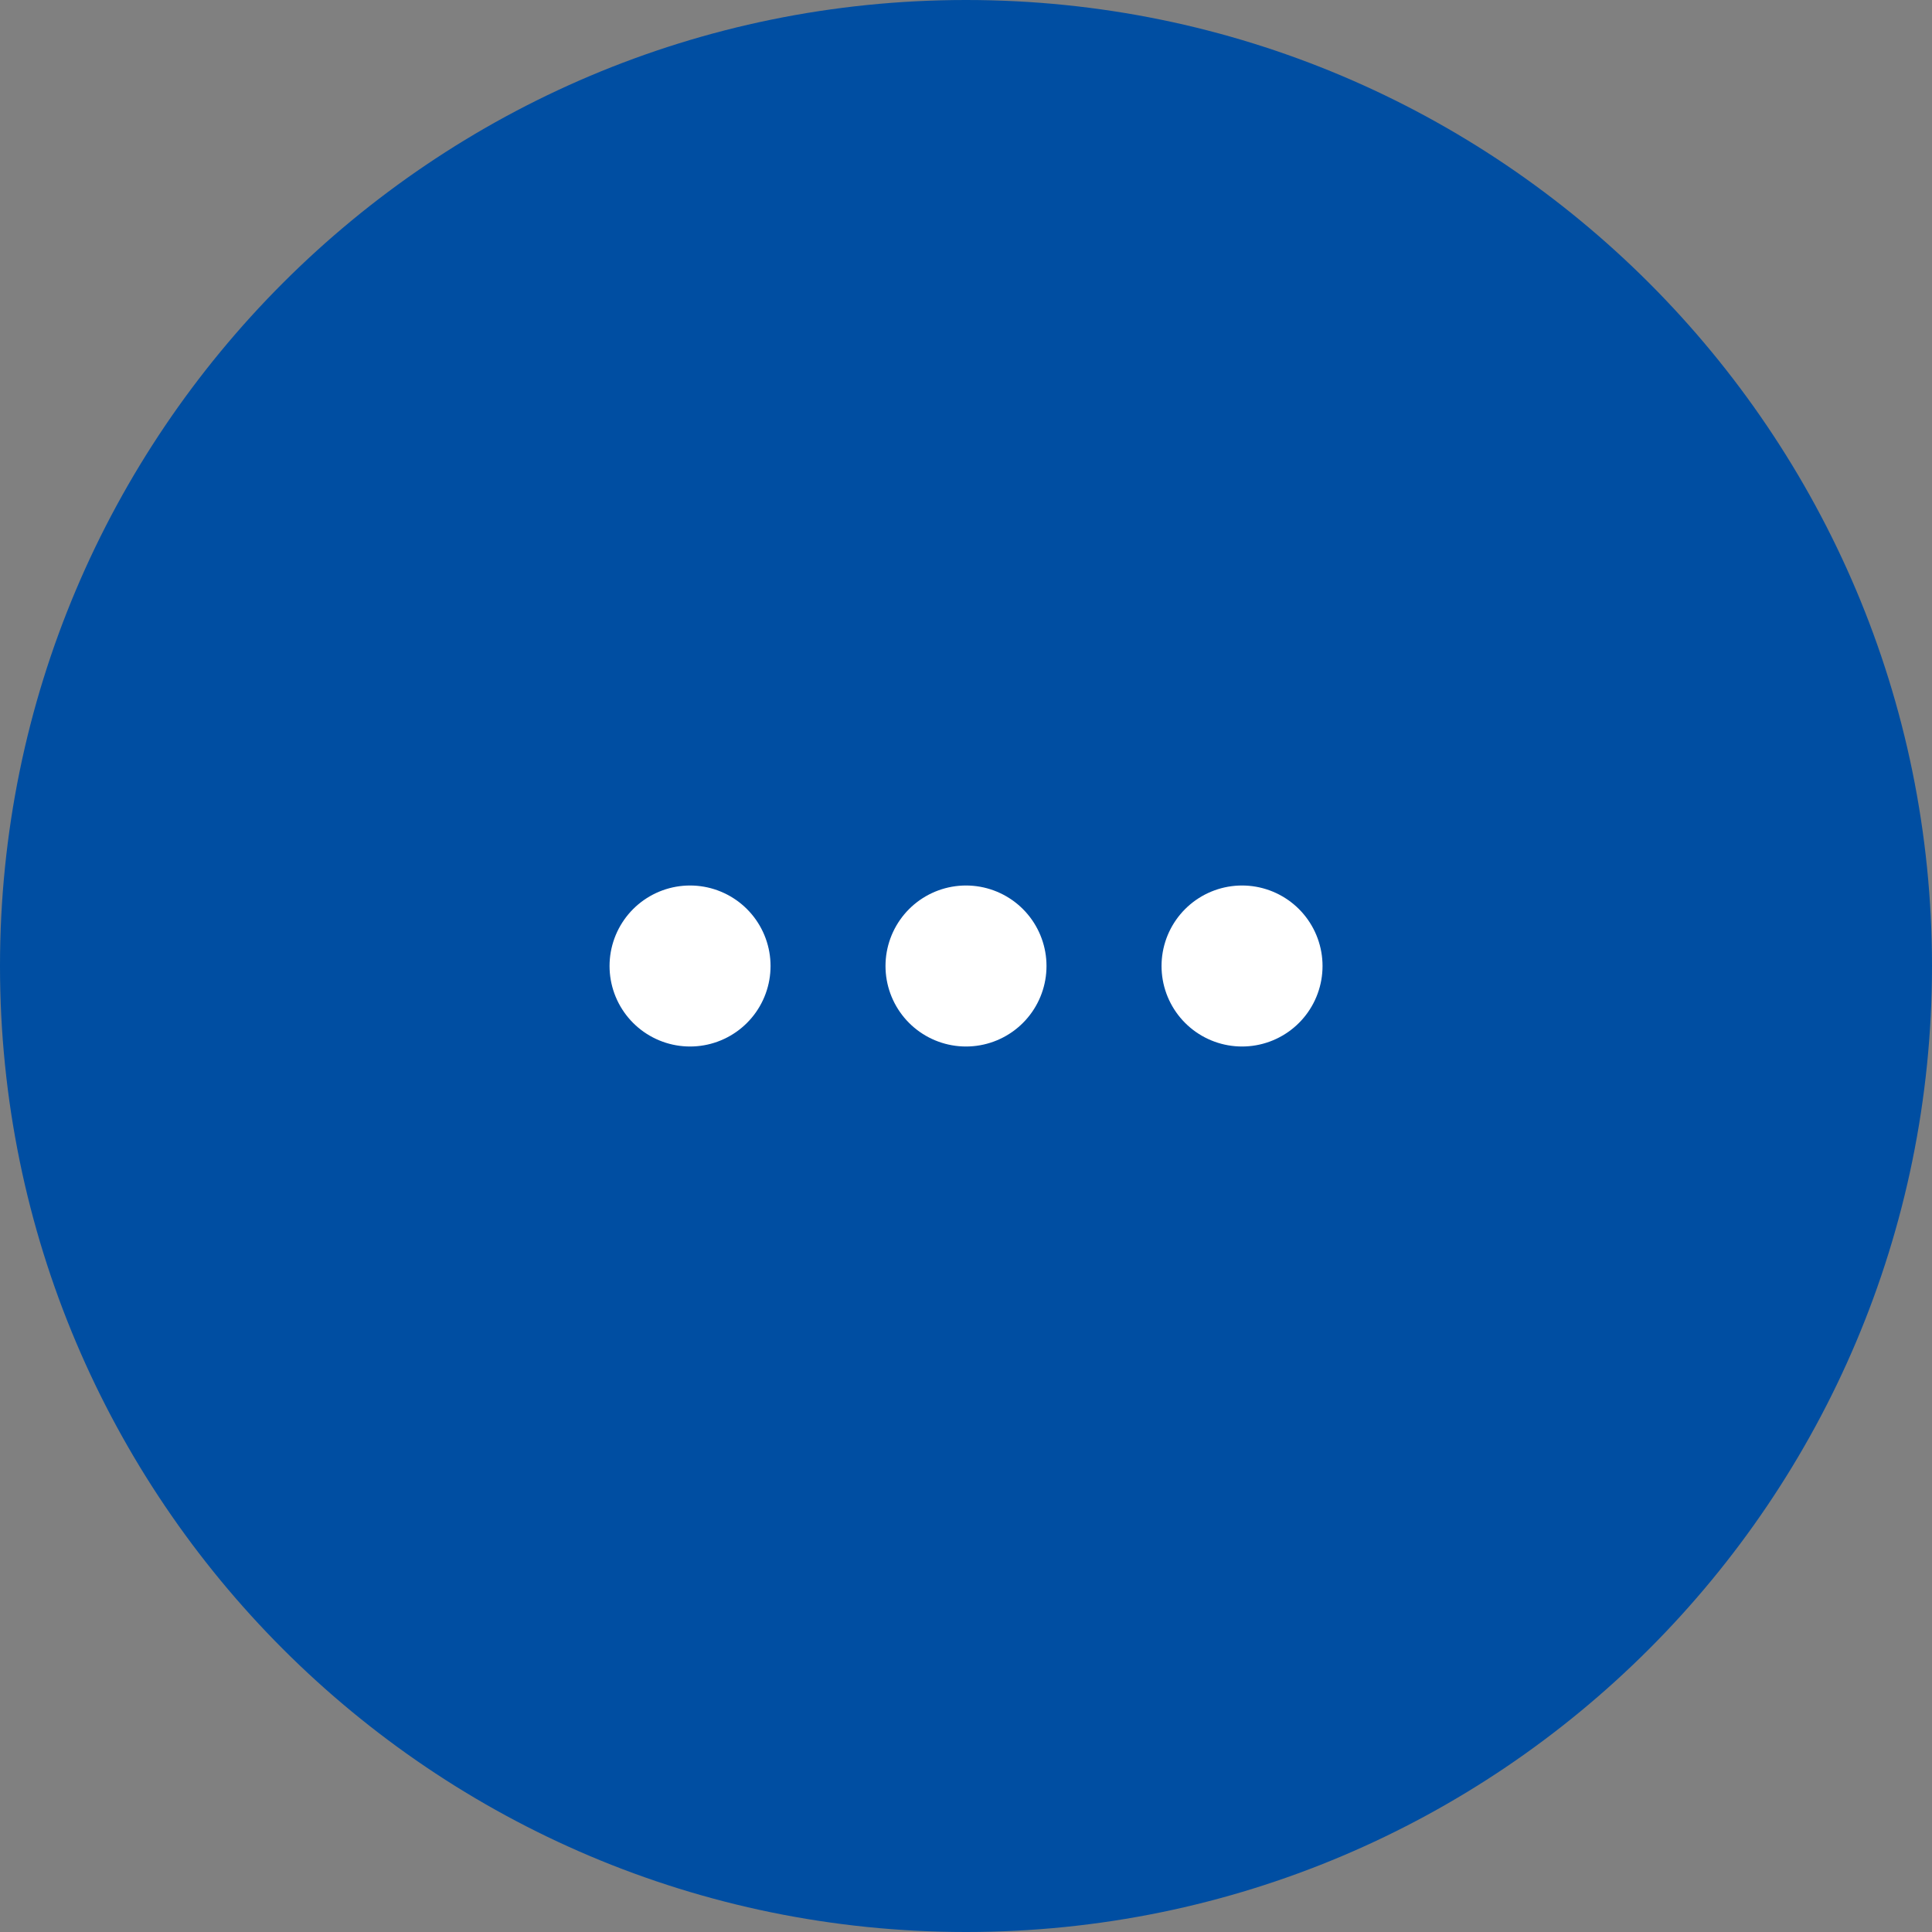 <svg viewBox="0 0 24 24" fill="none" xmlns="http://www.w3.org/2000/svg">
<rect x="0" y="0" width="24" height="24" fill="#808080" stroke="none"/>
<path d="M12 0C18.627 0 24 5.373 24 12C24 18.627 18.627 24 12 24C5.373 24 0 18.627 0 12C0 5.373 5.373 0 12 0Z" fill="#004EA2"/>
<path d="M8.572 12H8.572" stroke="white" stroke-width="2" stroke-linecap="round"/>
<path d="M12 12H12" stroke="white" stroke-width="2" stroke-linecap="round"/>
<path d="M15.429 12H15.429" stroke="white" stroke-width="2" stroke-linecap="round"/>
</svg>
